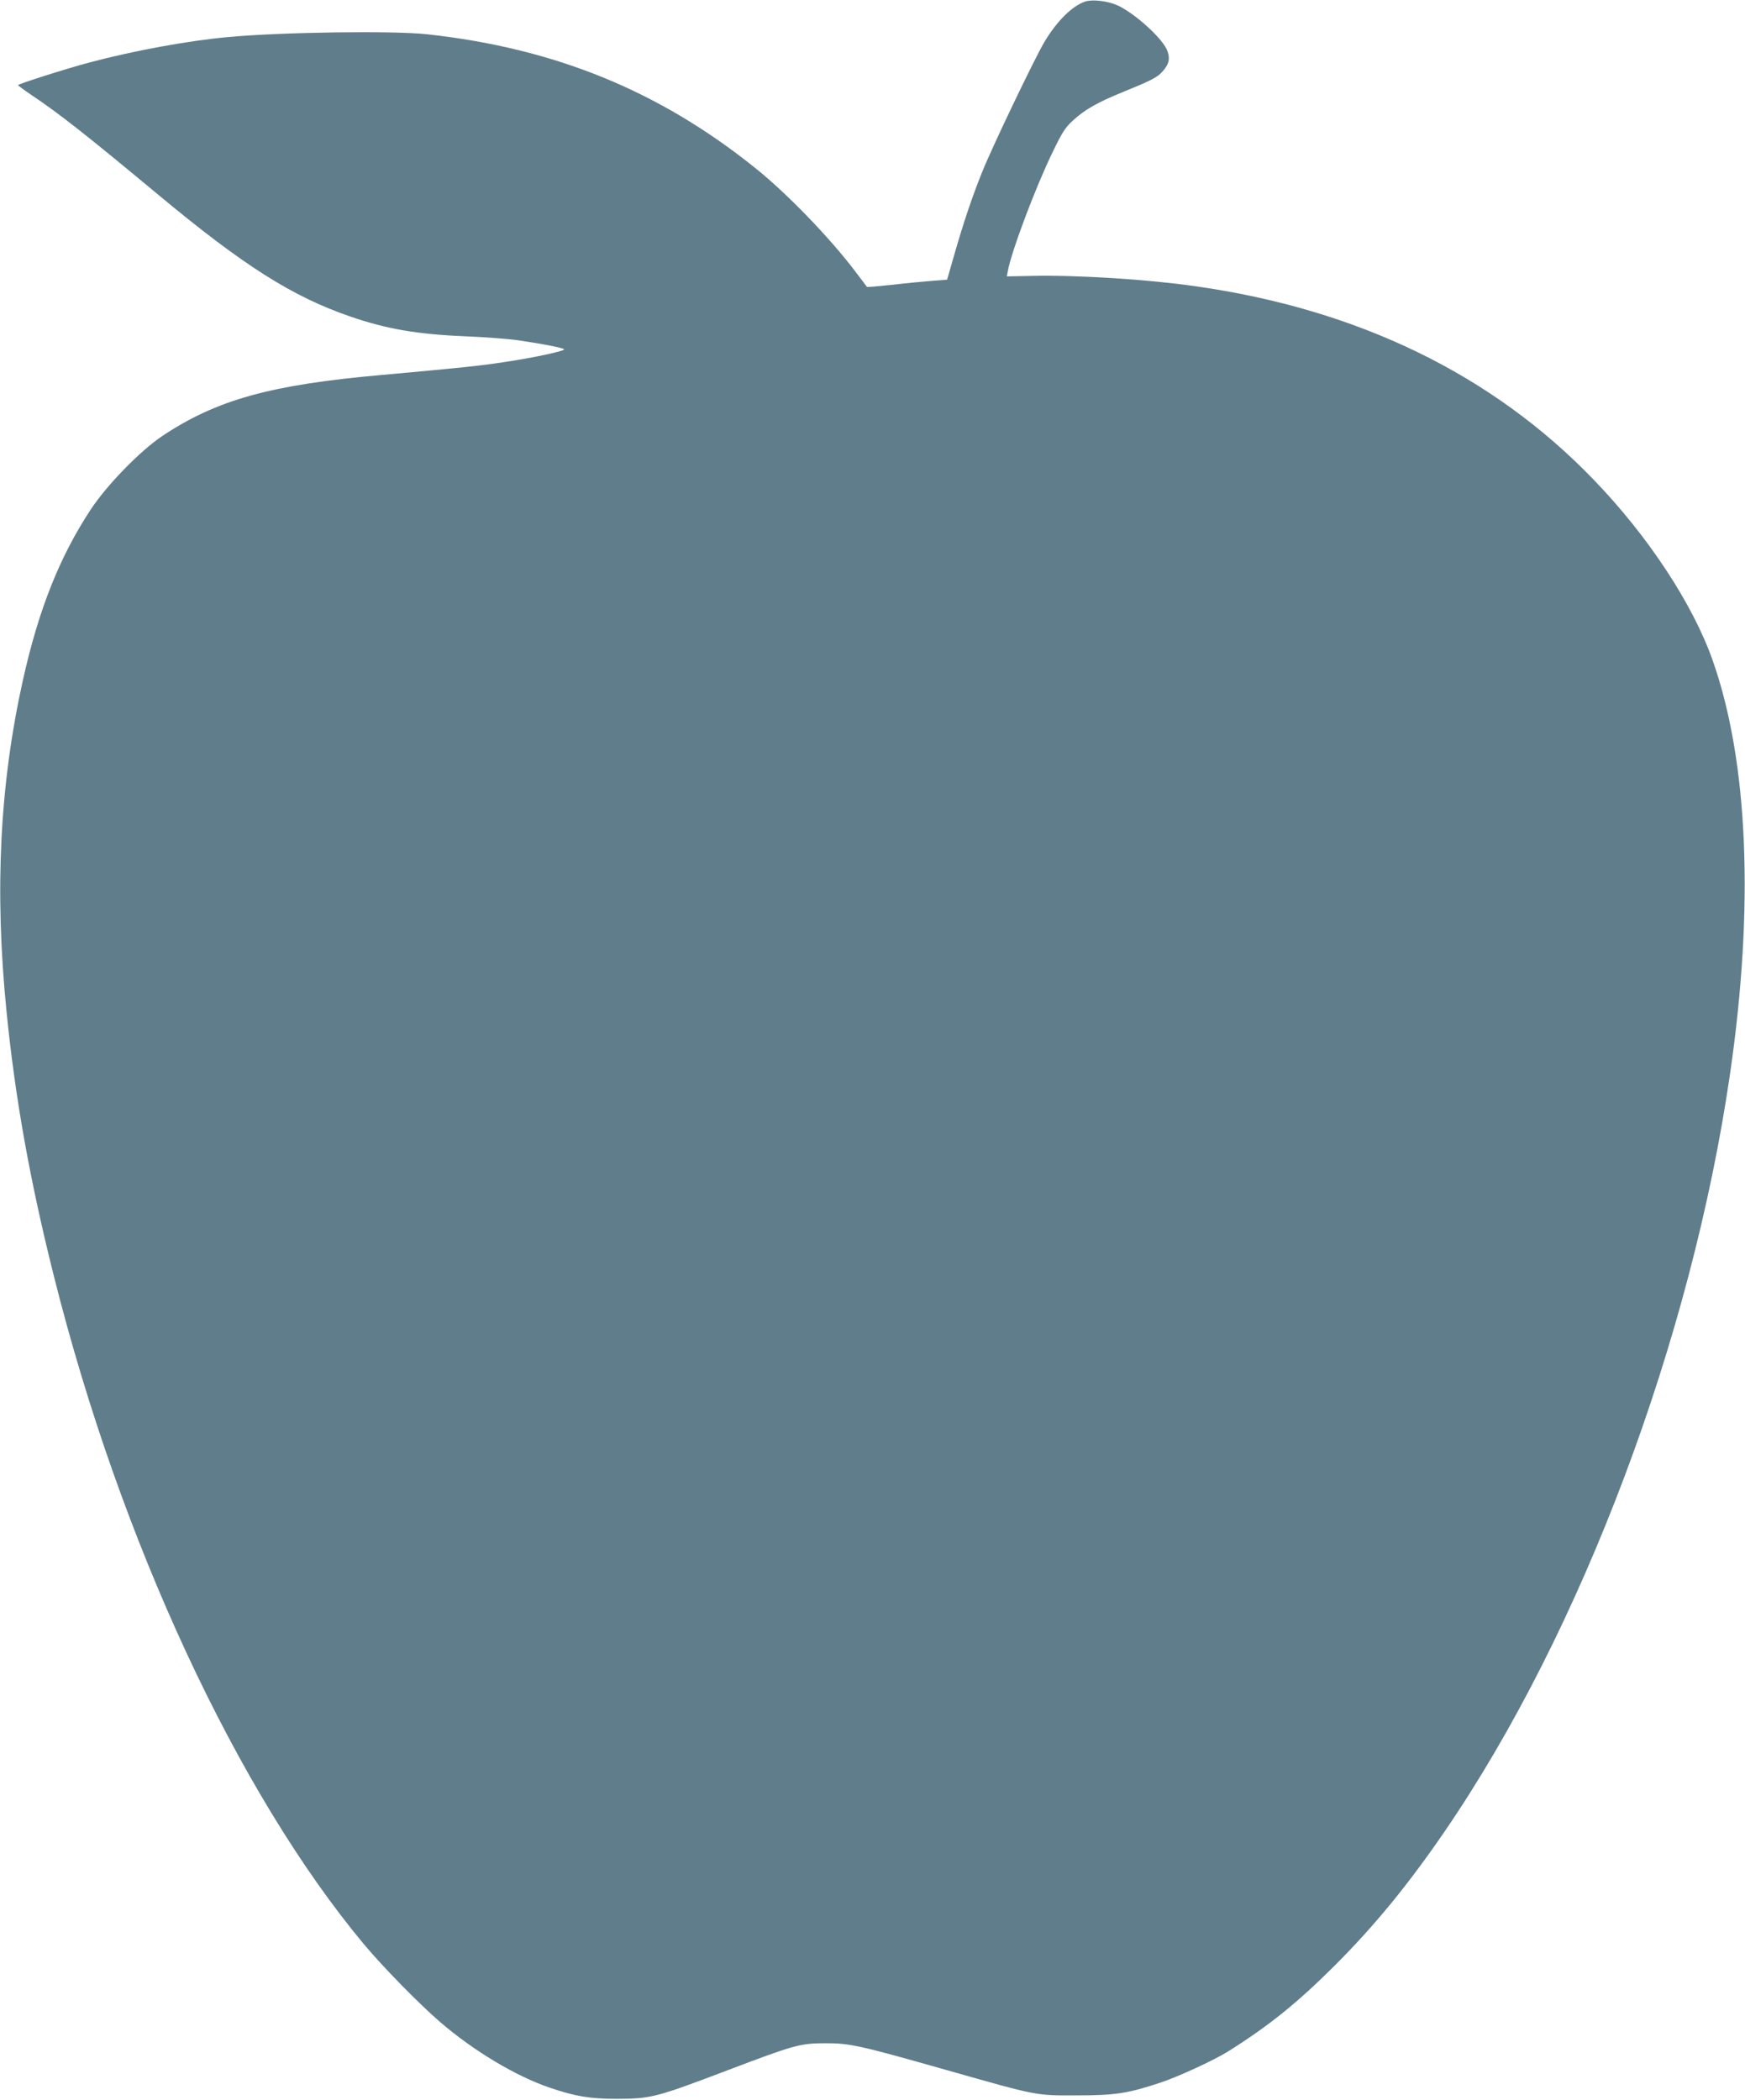 <?xml version="1.0" standalone="no"?>
<!DOCTYPE svg PUBLIC "-//W3C//DTD SVG 20010904//EN"
 "http://www.w3.org/TR/2001/REC-SVG-20010904/DTD/svg10.dtd">
<svg version="1.0" xmlns="http://www.w3.org/2000/svg"
 width="1064pt" height="1280pt" viewBox="0 0 1064 1280"
 preserveAspectRatio="xMidYMid meet">
<g transform="translate(0,1280) scale(0.1,-0.1)"
fill="#607d8b" stroke="none">
<path d="M6618 12791 c-80 -26 -175 -121 -250 -247 -64 -109 -319 -642 -380
-794 -61 -152 -113 -306 -170 -505 l-43 -150 -90 -7 c-50 -4 -159 -14 -243
-24 -84 -9 -154 -15 -156 -13 -1 2 -31 42 -67 89 -155 206 -418 479 -613 635
-586 471 -1223 731 -2001 816 -207 23 -896 13 -1215 -17 -243 -22 -579 -84
-845 -155 -143 -38 -435 -131 -435 -138 1 -3 38 -31 83 -61 166 -111 329 -239
767 -603 525 -437 823 -626 1180 -748 215 -74 404 -107 695 -119 121 -5 266
-16 321 -24 158 -23 284 -48 284 -56 0 -10 -177 -49 -350 -75 -160 -25 -268
-36 -764 -81 -677 -60 -1004 -151 -1335 -371 -135 -90 -339 -299 -439 -451
-188 -286 -316 -606 -412 -1037 -142 -639 -174 -1285 -100 -2023 53 -530 143
-1033 290 -1617 404 -1609 1117 -3142 1891 -4070 117 -139 333 -360 464 -473
205 -176 462 -330 670 -400 153 -52 244 -67 405 -67 210 1 236 7 681 176 406
154 437 162 589 163 153 0 204 -11 747 -165 550 -156 536 -154 788 -153 235 0
313 12 514 79 110 37 320 134 406 187 249 156 422 295 651 523 246 246 451
496 676 825 833 1218 1502 2996 1737 4615 148 1017 111 1901 -105 2516 -120
344 -396 763 -728 1106 -617 640 -1434 1037 -2426 1178 -293 42 -718 69 -998
63 l-153 -3 6 32 c23 124 171 516 275 729 58 120 76 148 125 192 70 64 149
109 302 171 174 71 210 89 243 127 38 44 45 73 29 121 -23 72 -195 229 -304
280 -60 27 -152 38 -197 24z"/>
</g>
</svg>

